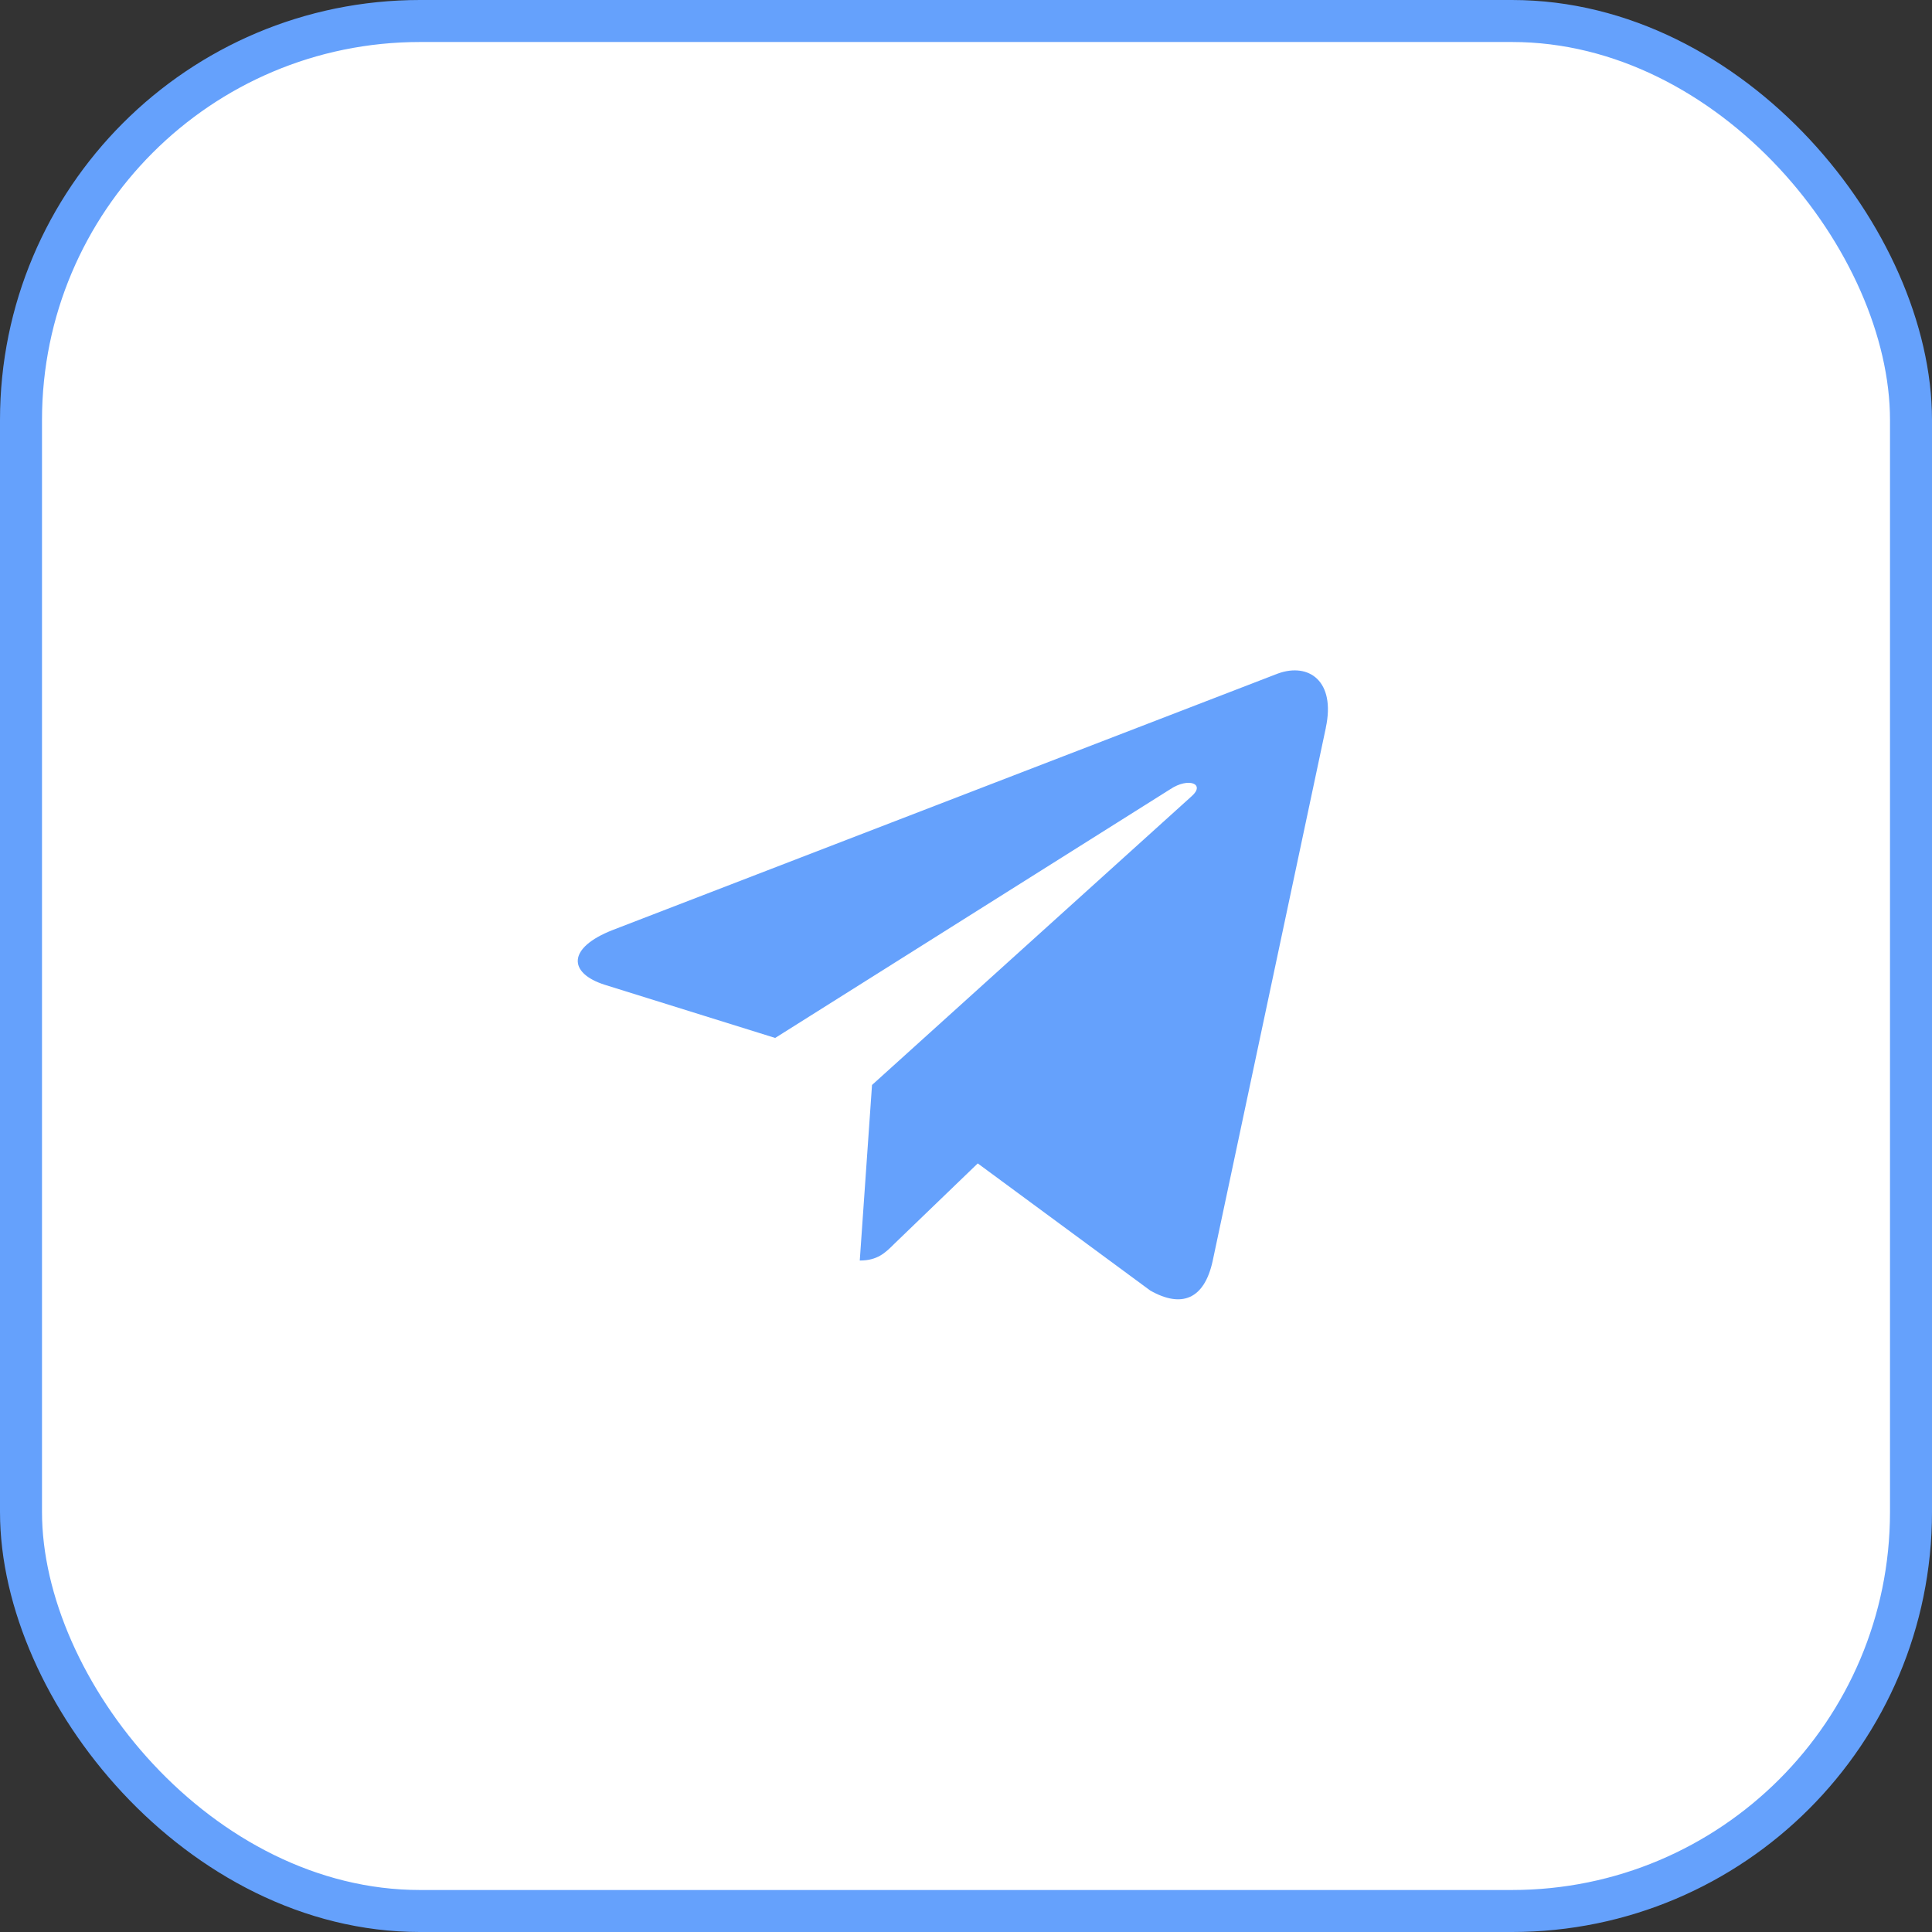 <?xml version="1.0" encoding="UTF-8"?> <svg xmlns="http://www.w3.org/2000/svg" width="200" height="200" viewBox="0 0 200 200" fill="none"><rect x="0" y="0" width="200" height="200" fill="#333333" stroke="none"/><rect x="2.174" y="2.174" width="195.652" height="195.652" rx="41.304" fill="white" stroke="#65A1FC" stroke-width="4.348"></rect><g clip-path="url(#clip0_3694_1467)"><path fill-rule="evenodd" clip-rule="evenodd" d="M102.17 169.252C141.628 169.252 173.598 137.281 173.598 97.823C173.598 137.272 141.619 169.252 102.17 169.252ZM102.17 169.252C62.721 169.252 30.741 137.272 30.741 97.823C30.741 137.281 62.711 169.252 102.17 169.252ZM30.741 97.823C30.741 58.374 62.721 26.395 102.17 26.395C62.711 26.395 30.741 58.365 30.741 97.823ZM102.17 26.395C141.619 26.395 173.598 58.374 173.598 97.823C173.598 58.365 141.628 26.395 102.17 26.395ZM132.295 69.722L63.426 96.275C58.706 98.121 58.789 100.734 62.616 101.948L80.247 107.448L121.146 81.698C123.045 80.436 124.807 81.15 123.366 82.418L90.271 112.317L89.003 130.49C90.848 130.49 91.652 129.686 92.604 128.734L101.217 120.436L119.075 133.597C122.33 135.442 124.658 134.49 125.527 130.573L137.253 75.329L137.247 75.335C138.283 70.502 135.491 68.567 132.295 69.722Z" fill="#65A1FC"></path></g><defs><clipPath id="clip0_3694_1467"><rect width="100" height="100" fill="white" transform="translate(52.171 47.824)"></rect></clipPath></defs></svg> 